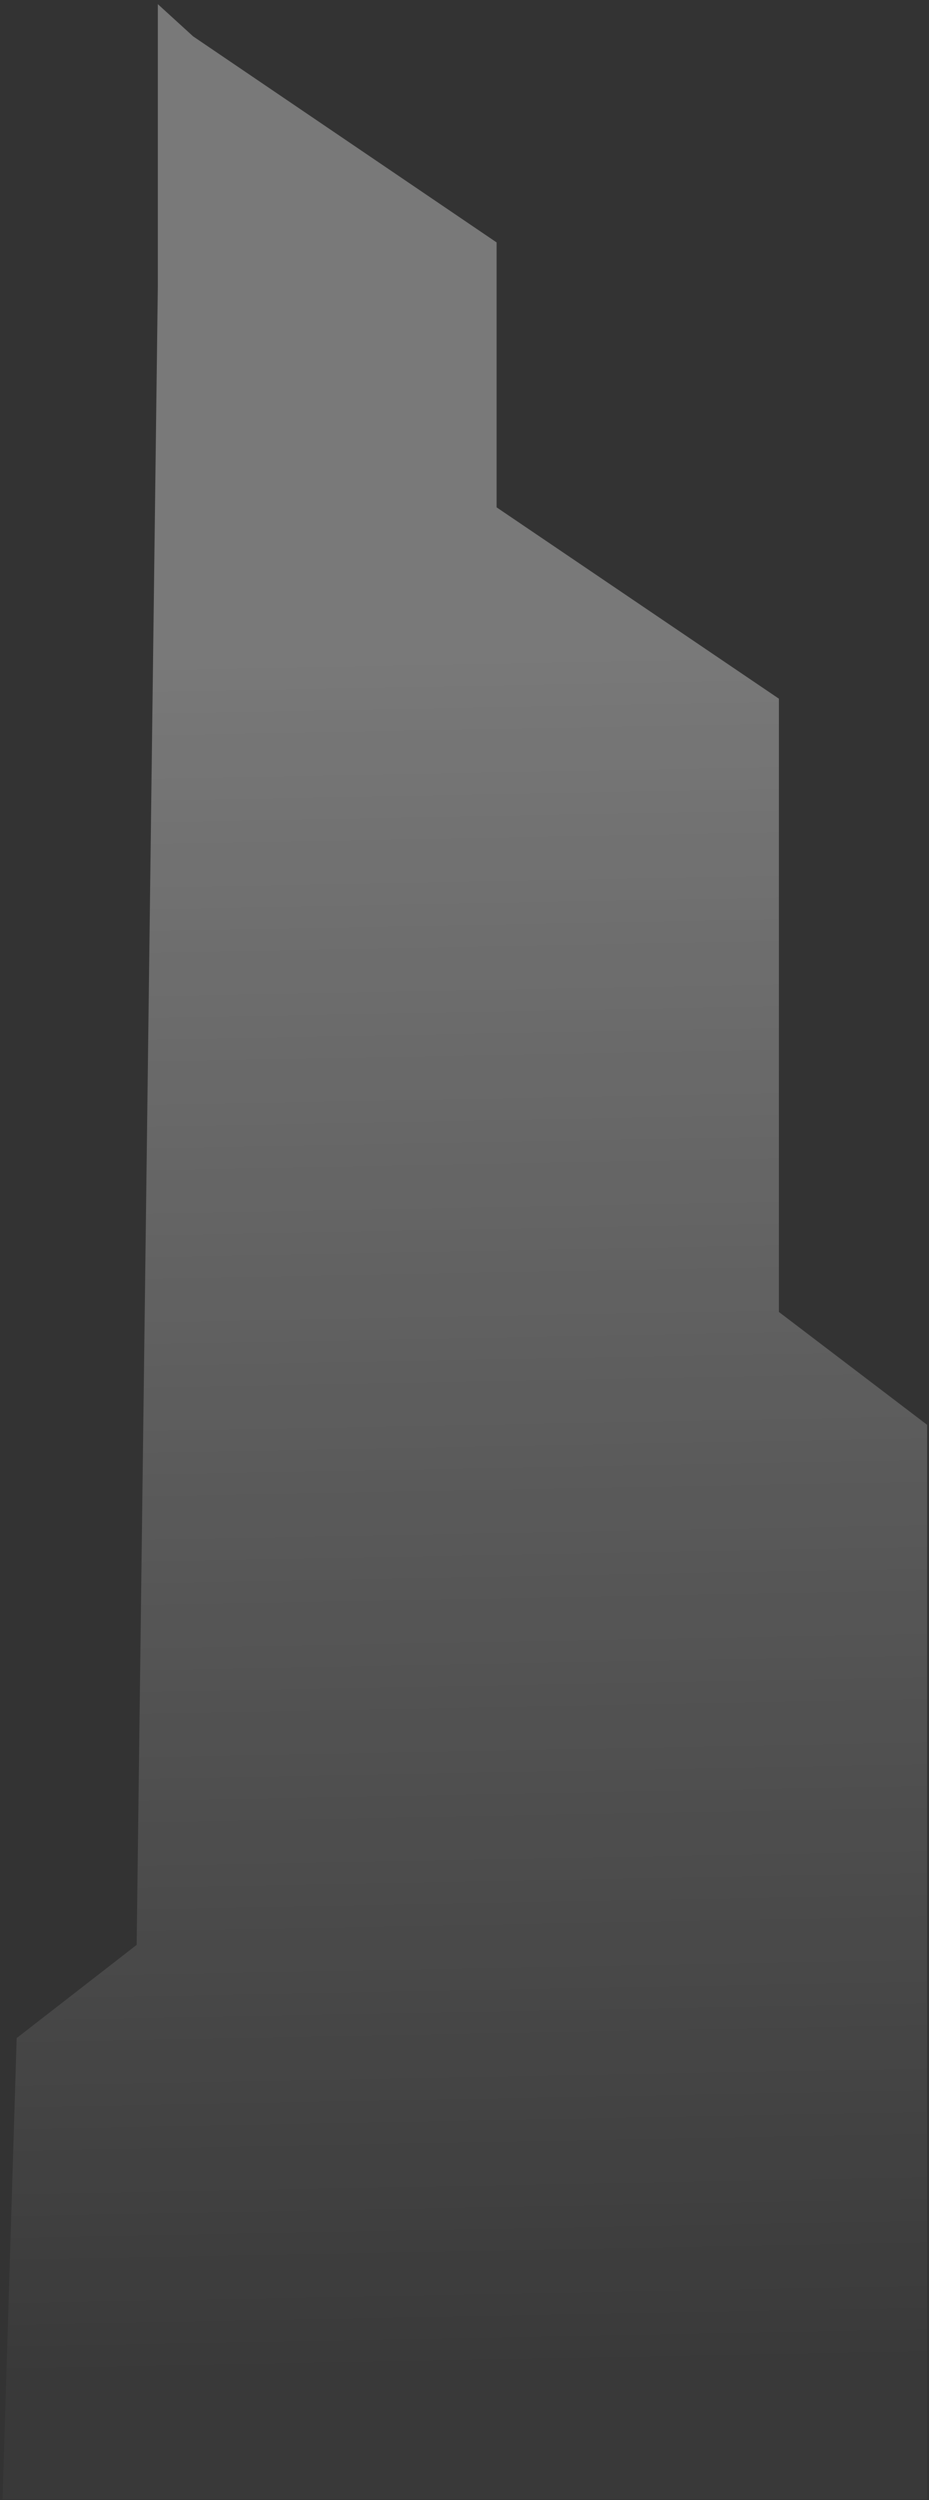 <?xml version="1.0" encoding="UTF-8"?> <svg xmlns="http://www.w3.org/2000/svg" width="171" height="460" viewBox="0 0 171 460" fill="none"><rect x="0" y="0" width="171" height="460" fill="#333333" stroke="none"/><path d="M29.051 0.762V52.728L25.154 357.848L3.069 375L0.471 459.856H170.652V262.16L143.371 241.397V128.556L91.407 93.35V44.603L35.546 6.689L29.051 0.762Z" fill="url(#paint0_linear_3265_103895)" fill-opacity="0.34"></path><defs><linearGradient id="paint0_linear_3265_103895" x1="85.951" y1="121.407" x2="92.167" y2="452.435" gradientUnits="userSpaceOnUse"><stop stop-color="white"></stop><stop offset="0.953" stop-color="white" stop-opacity="0.09"></stop></linearGradient></defs></svg> 